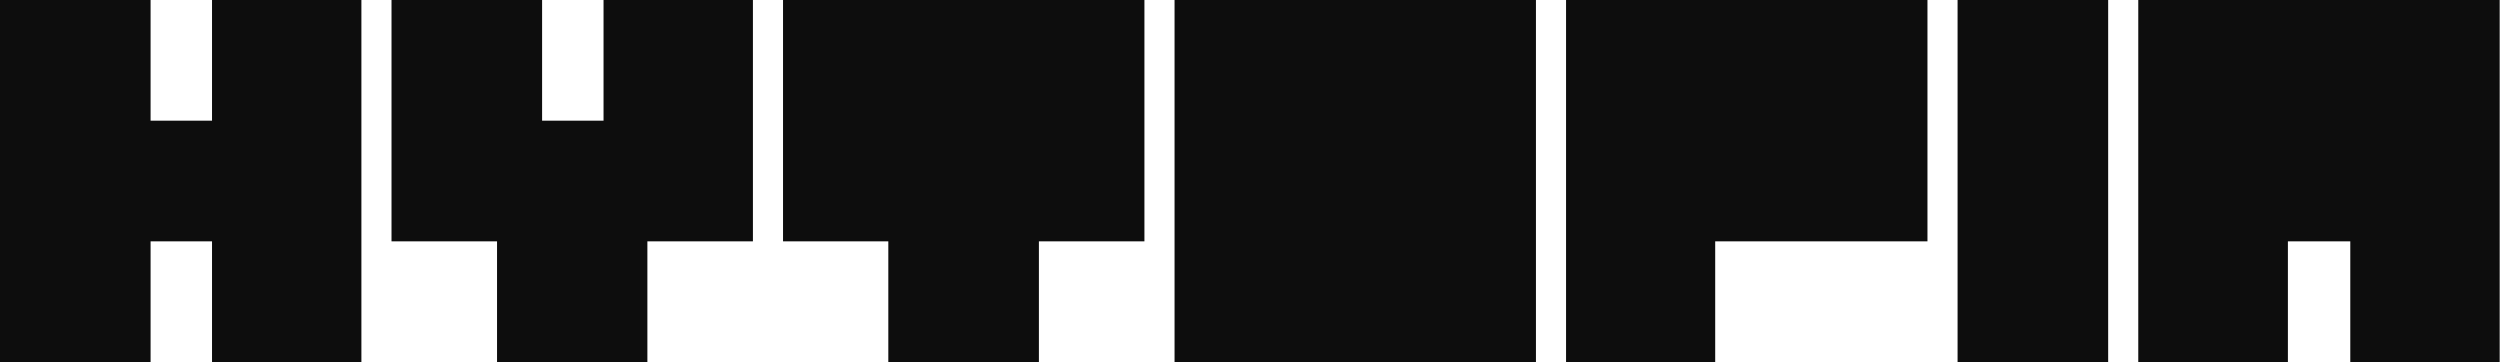 <svg width="366" height="53" viewBox="0 0 366 53" fill="none" xmlns="http://www.w3.org/2000/svg">
<path fill-rule="evenodd" clip-rule="evenodd" d="M0 0H17.636H22.045V17.667H31.04V0H35.273H35.449H52.909V17.667V35.333V53H35.449H35.273H31.04V35.333H22.045V53H17.636H0V35.333V17.667V0ZM57.318 0H74.954H79.363V17.667H88.358V0H92.59H92.767H110.227V17.667V35.333H94.777V53H90.403H90.368H72.767V35.333H57.318V17.667V0ZM114.636 0H132.272H149.908H167.544V17.667V35.333H152.095V53H147.686H130.05V35.333H114.636V17.667V0ZM171.954 0H189.59H207.226H224.862V17.667V35.333V53H207.226H189.59H171.954V35.333V17.667V0ZM229.271 0H246.908H264.544H282.18V17.667V35.333H264.544H251.105V53H246.908H246.696H229.271V35.333V17.667V0ZM304.225 0H286.589V17.667V35.333V53H304.225H308.635V35.333V17.667V0H304.225ZM313.044 0H330.68H348.316H365.952V17.667V35.333V53H348.492H348.316H344.083V35.333H334.948V53H330.68H330.539H313.044V35.333V17.667V0Z" fill="#0D0D0D"/>
</svg>
